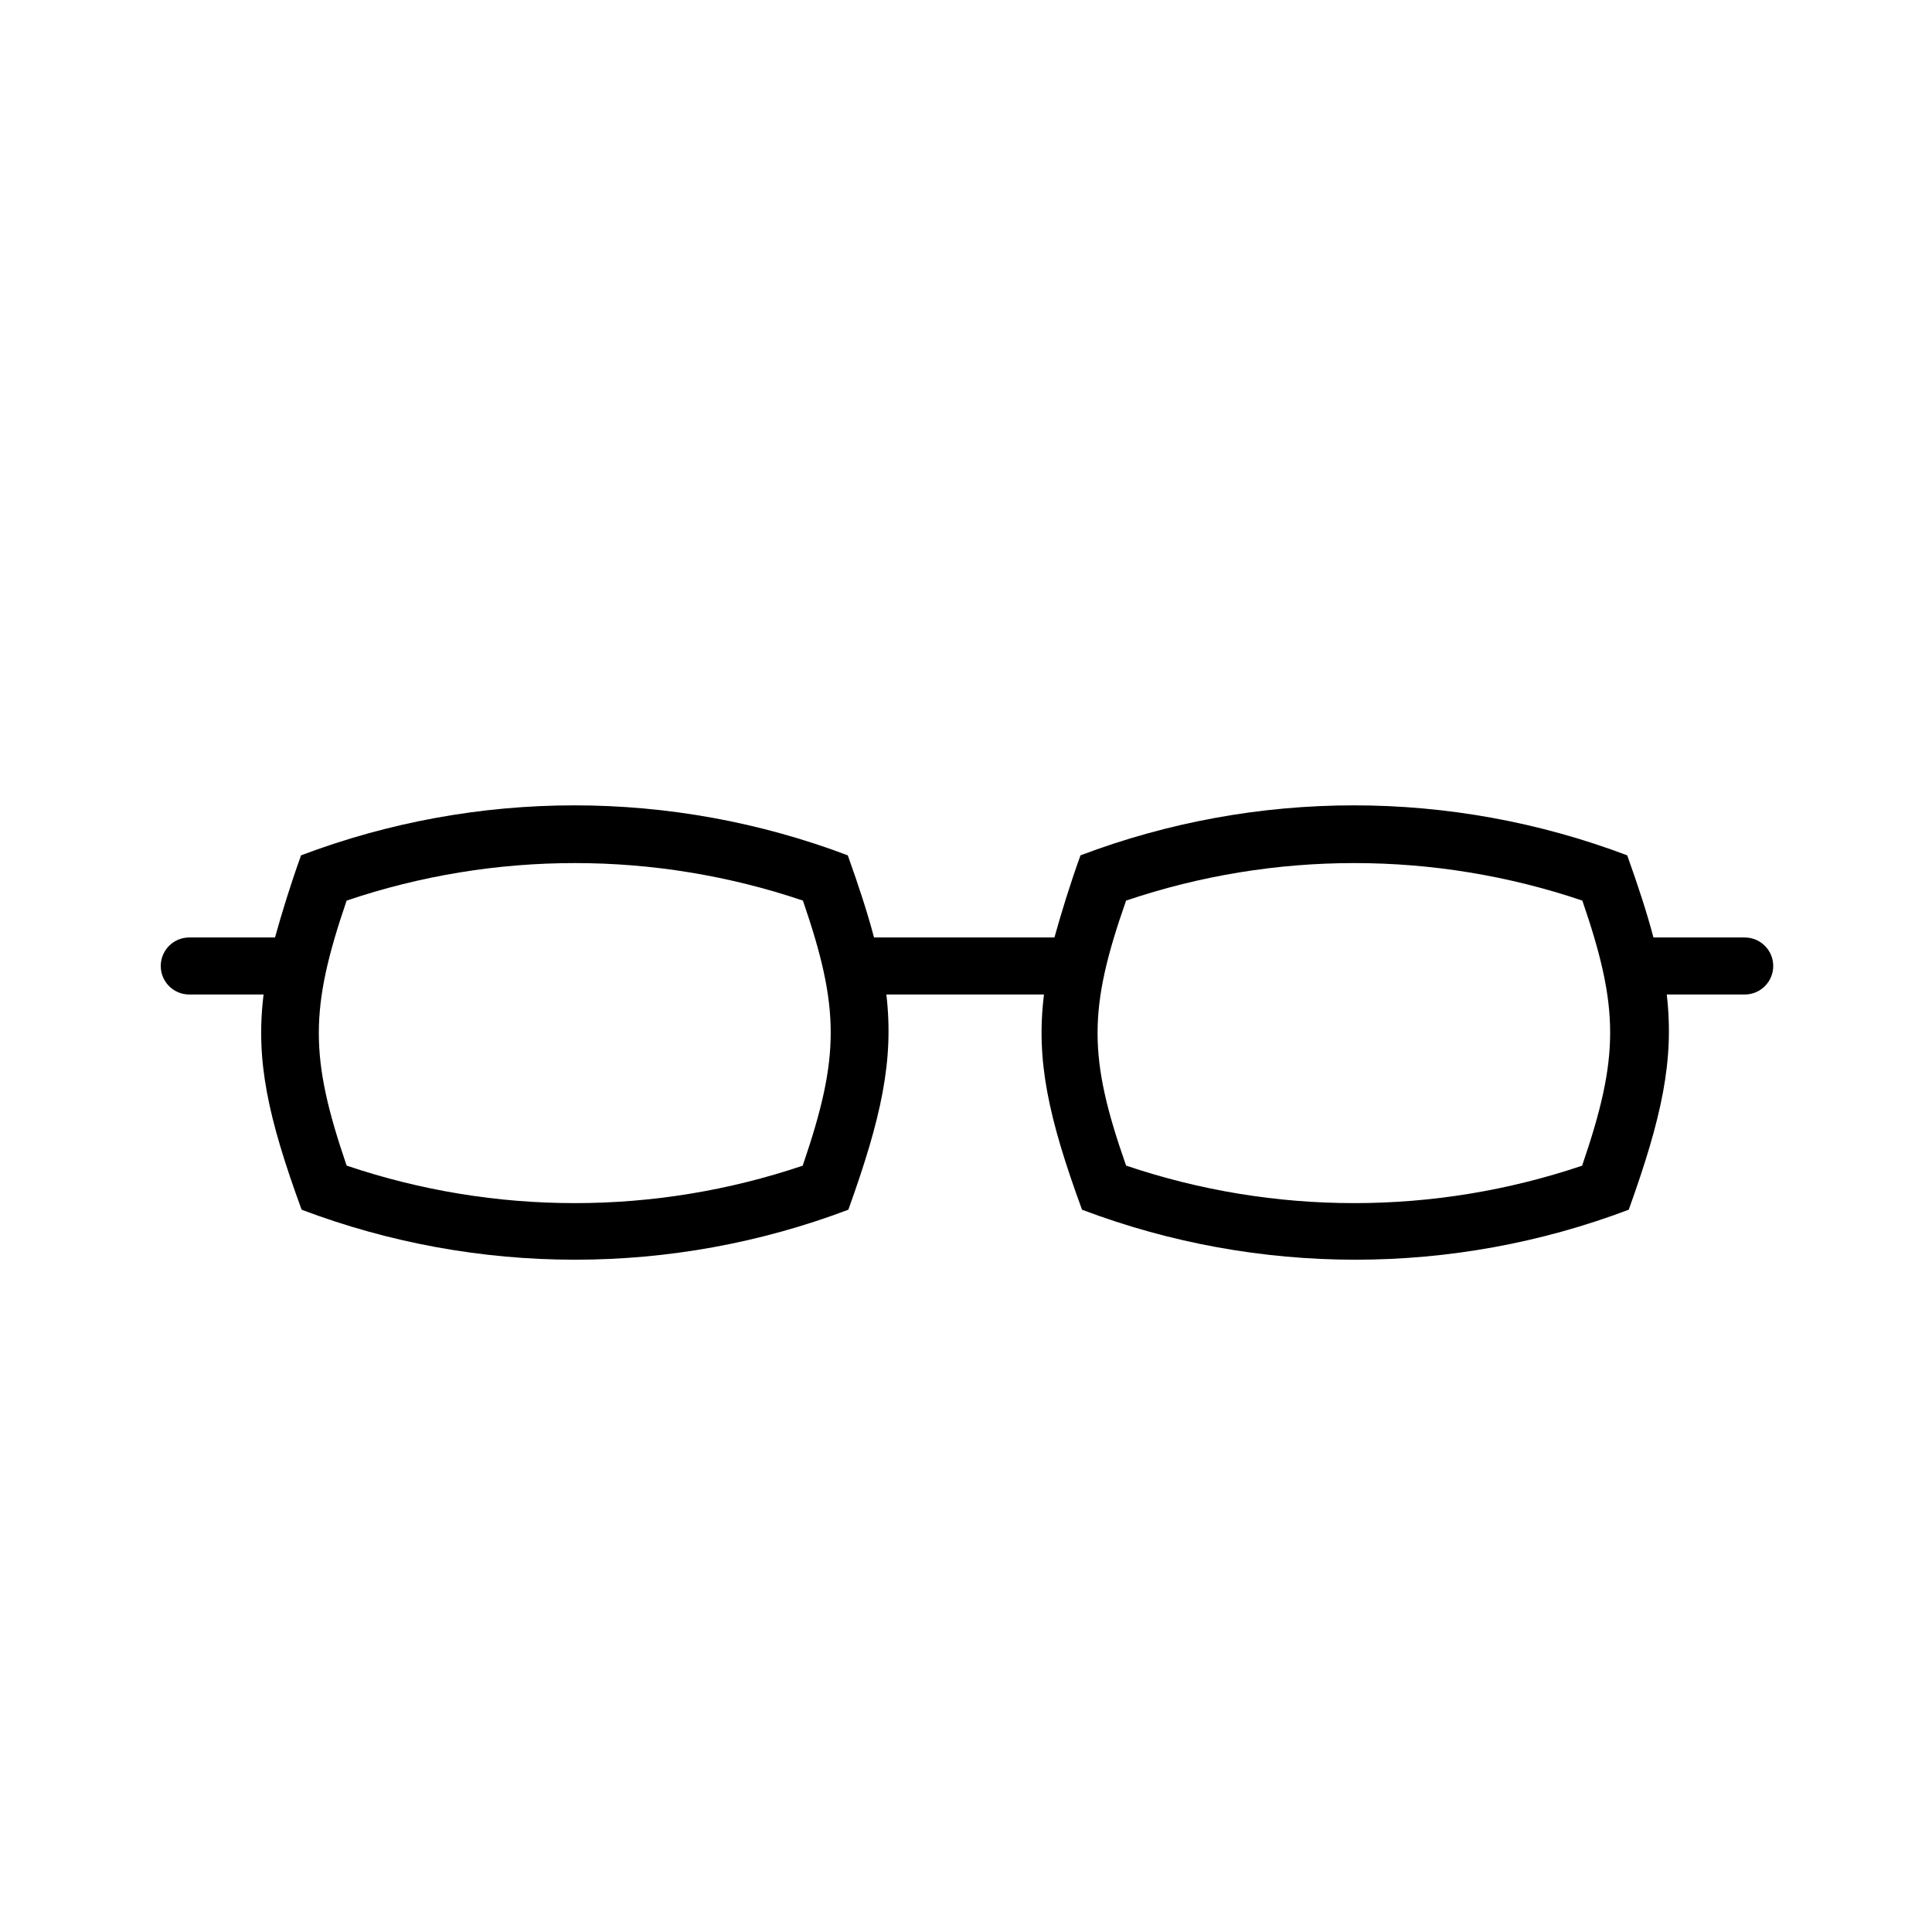 <?xml version="1.0" encoding="UTF-8"?>
<!-- Uploaded to: ICON Repo, www.svgrepo.com, Generator: ICON Repo Mixer Tools -->
<svg fill="#000000" width="800px" height="800px" version="1.1" viewBox="144 144 512 512" xmlns="http://www.w3.org/2000/svg">
 <path d="m605.86 392.44h-23.68c-1.715-6.5-4.031-13.602-6.953-21.766-46.684-17.664-98.211-17.664-144.89 0-2.922 8.16-5.039 15.113-6.902 21.766h-47.812c-1.715-6.5-4.031-13.602-6.953-21.766-46.684-17.664-98.211-17.664-144.89 0-2.922 8.16-5.039 15.113-6.902 21.766h-22.723c-4.172 0-7.555 3.383-7.555 7.559 0 4.172 3.383 7.555 7.555 7.555h19.699c-2.168 17.434 1.16 32.648 10.078 57.031 46.684 17.668 98.211 17.668 144.89 0 8.766-24.383 12.09-39.598 10.078-57.031h41.766c-2.168 17.434 1.16 32.648 10.078 57.031h-0.004c46.684 17.668 98.211 17.668 144.89 0 8.766-24.383 12.09-39.598 10.078-57.031h20.656c4.172 0 7.559-3.383 7.559-7.555 0-4.176-3.387-7.559-7.559-7.559zm-249.08 60.457c-39.215 13.258-81.703 13.258-120.92 0-9.824-28.719-9.824-41.516 0-70.23 39.215-13.258 81.703-13.258 120.92 0 9.824 28.566 9.824 41.363 0 70.078zm206.56 0h-0.004c-39.215 13.258-81.699 13.258-120.91 0-10.078-28.719-10.078-41.516 0-70.23 39.215-13.258 81.699-13.258 120.91 0 9.824 28.566 9.824 41.363 0 70.078z"/>
</svg>